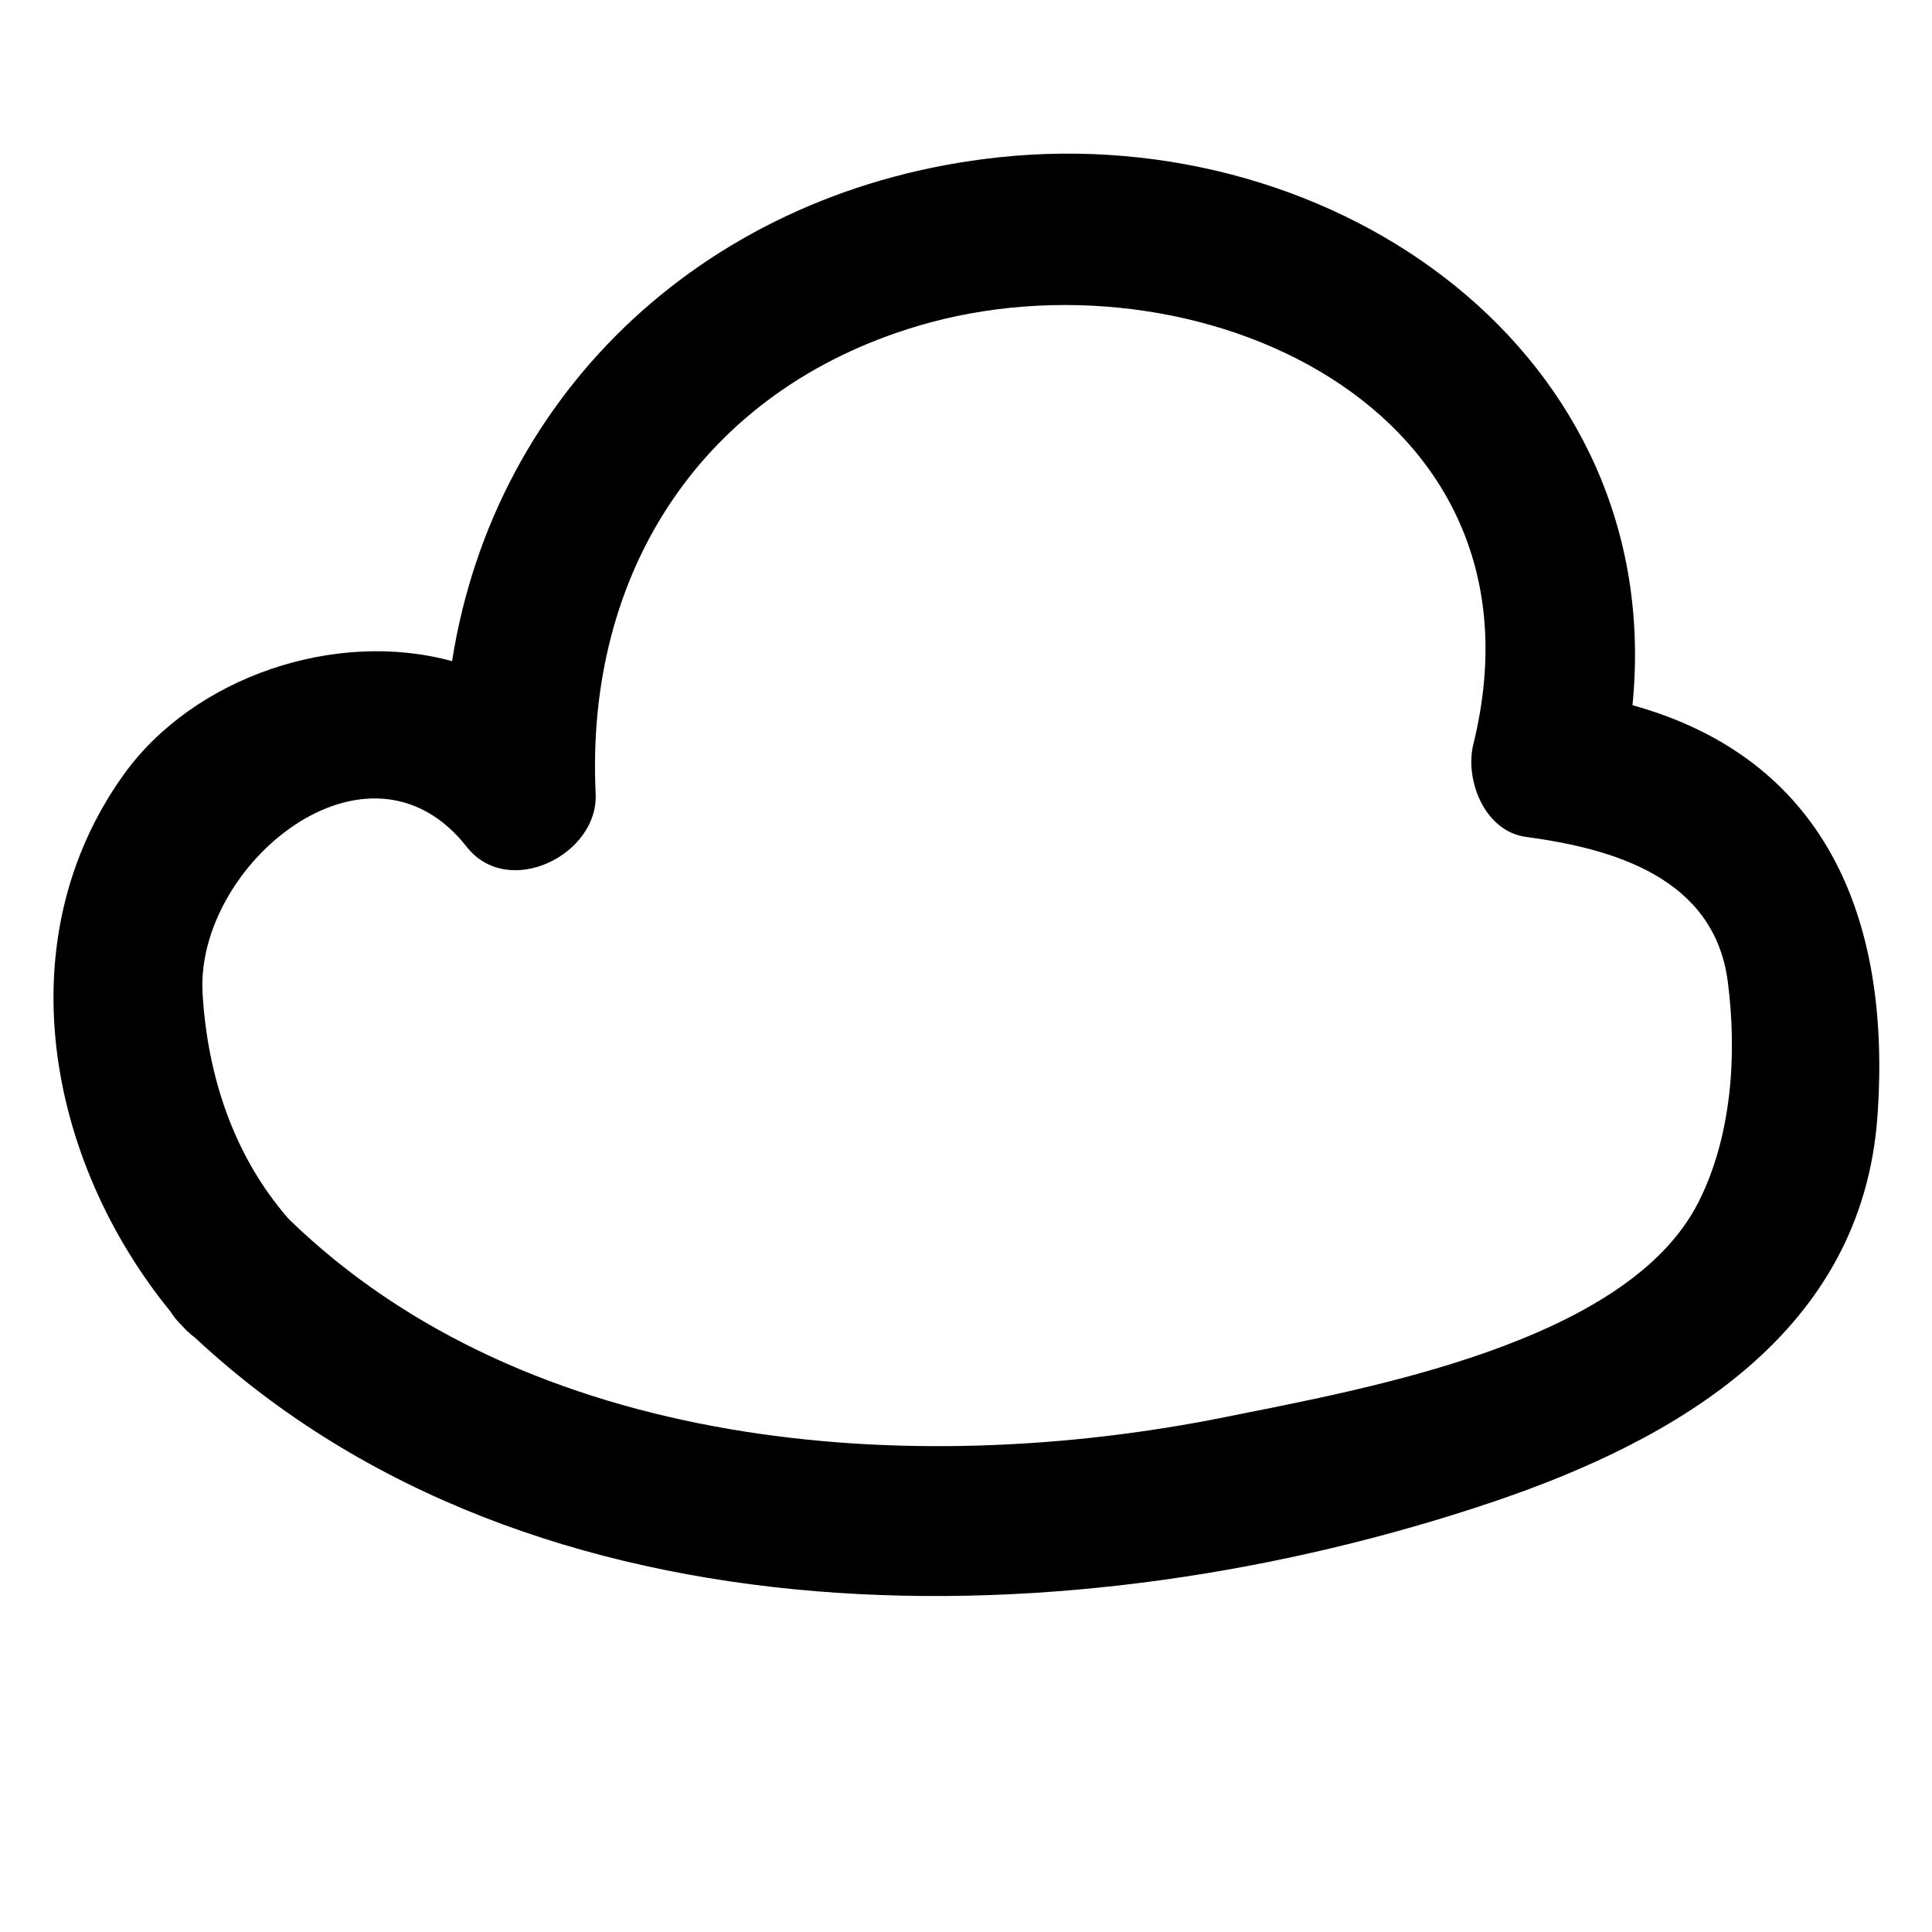 <?xml version="1.0" encoding="utf-8"?>
<!-- Generator: Adobe Illustrator 17.0.0, SVG Export Plug-In . SVG Version: 6.00 Build 0)  -->
<!DOCTYPE svg PUBLIC "-//W3C//DTD SVG 1.1//EN" "http://www.w3.org/Graphics/SVG/1.1/DTD/svg11.dtd">
<svg version="1.1" id="Capa_1" xmlns="http://www.w3.org/2000/svg" xmlns:xlink="http://www.w3.org/1999/xlink" x="0px" y="0px"
	 width="64px" height="64px" viewBox="0 0 64 64" enable-background="new 0 0 64 64" xml:space="preserve">
<path d="M54.078,23.361c1.154-11.594-9.763-19.353-20.999-18.149c-9.551,1.023-16.689,7.691-18.104,16.69
	c-3.852-1.062-8.56,0.515-10.887,3.771c-3.91,5.471-2.517,12.768,1.551,17.763c0.105,0.164,0.231,0.326,0.391,0.48
	c0.138,0.158,0.282,0.288,0.431,0.397c11.246,10.493,29.218,10.083,42.977,5.445c6.161-2.077,12.24-5.638,12.754-12.768
	C62.676,30.265,60.352,25.101,54.078,23.361z M56.252,39.846c-2.374,4.652-11.046,6.165-15.662,7.096
	c-10.377,2.092-23.097,1.151-31.025-6.56c-1.824-2.086-2.691-4.735-2.854-7.468c-0.255-4.253,5.481-9.026,8.754-4.857
	c1.363,1.737,4.365,0.271,4.267-1.768c-0.352-7.34,3.532-13.364,10.673-15.491c9.106-2.712,21.167,2.653,18.402,13.851
	c-0.292,1.184,0.369,2.89,1.746,3.075c2.865,0.385,6.229,1.335,6.681,4.787C57.55,34.929,57.366,37.664,56.252,39.846z"/>
</svg>
